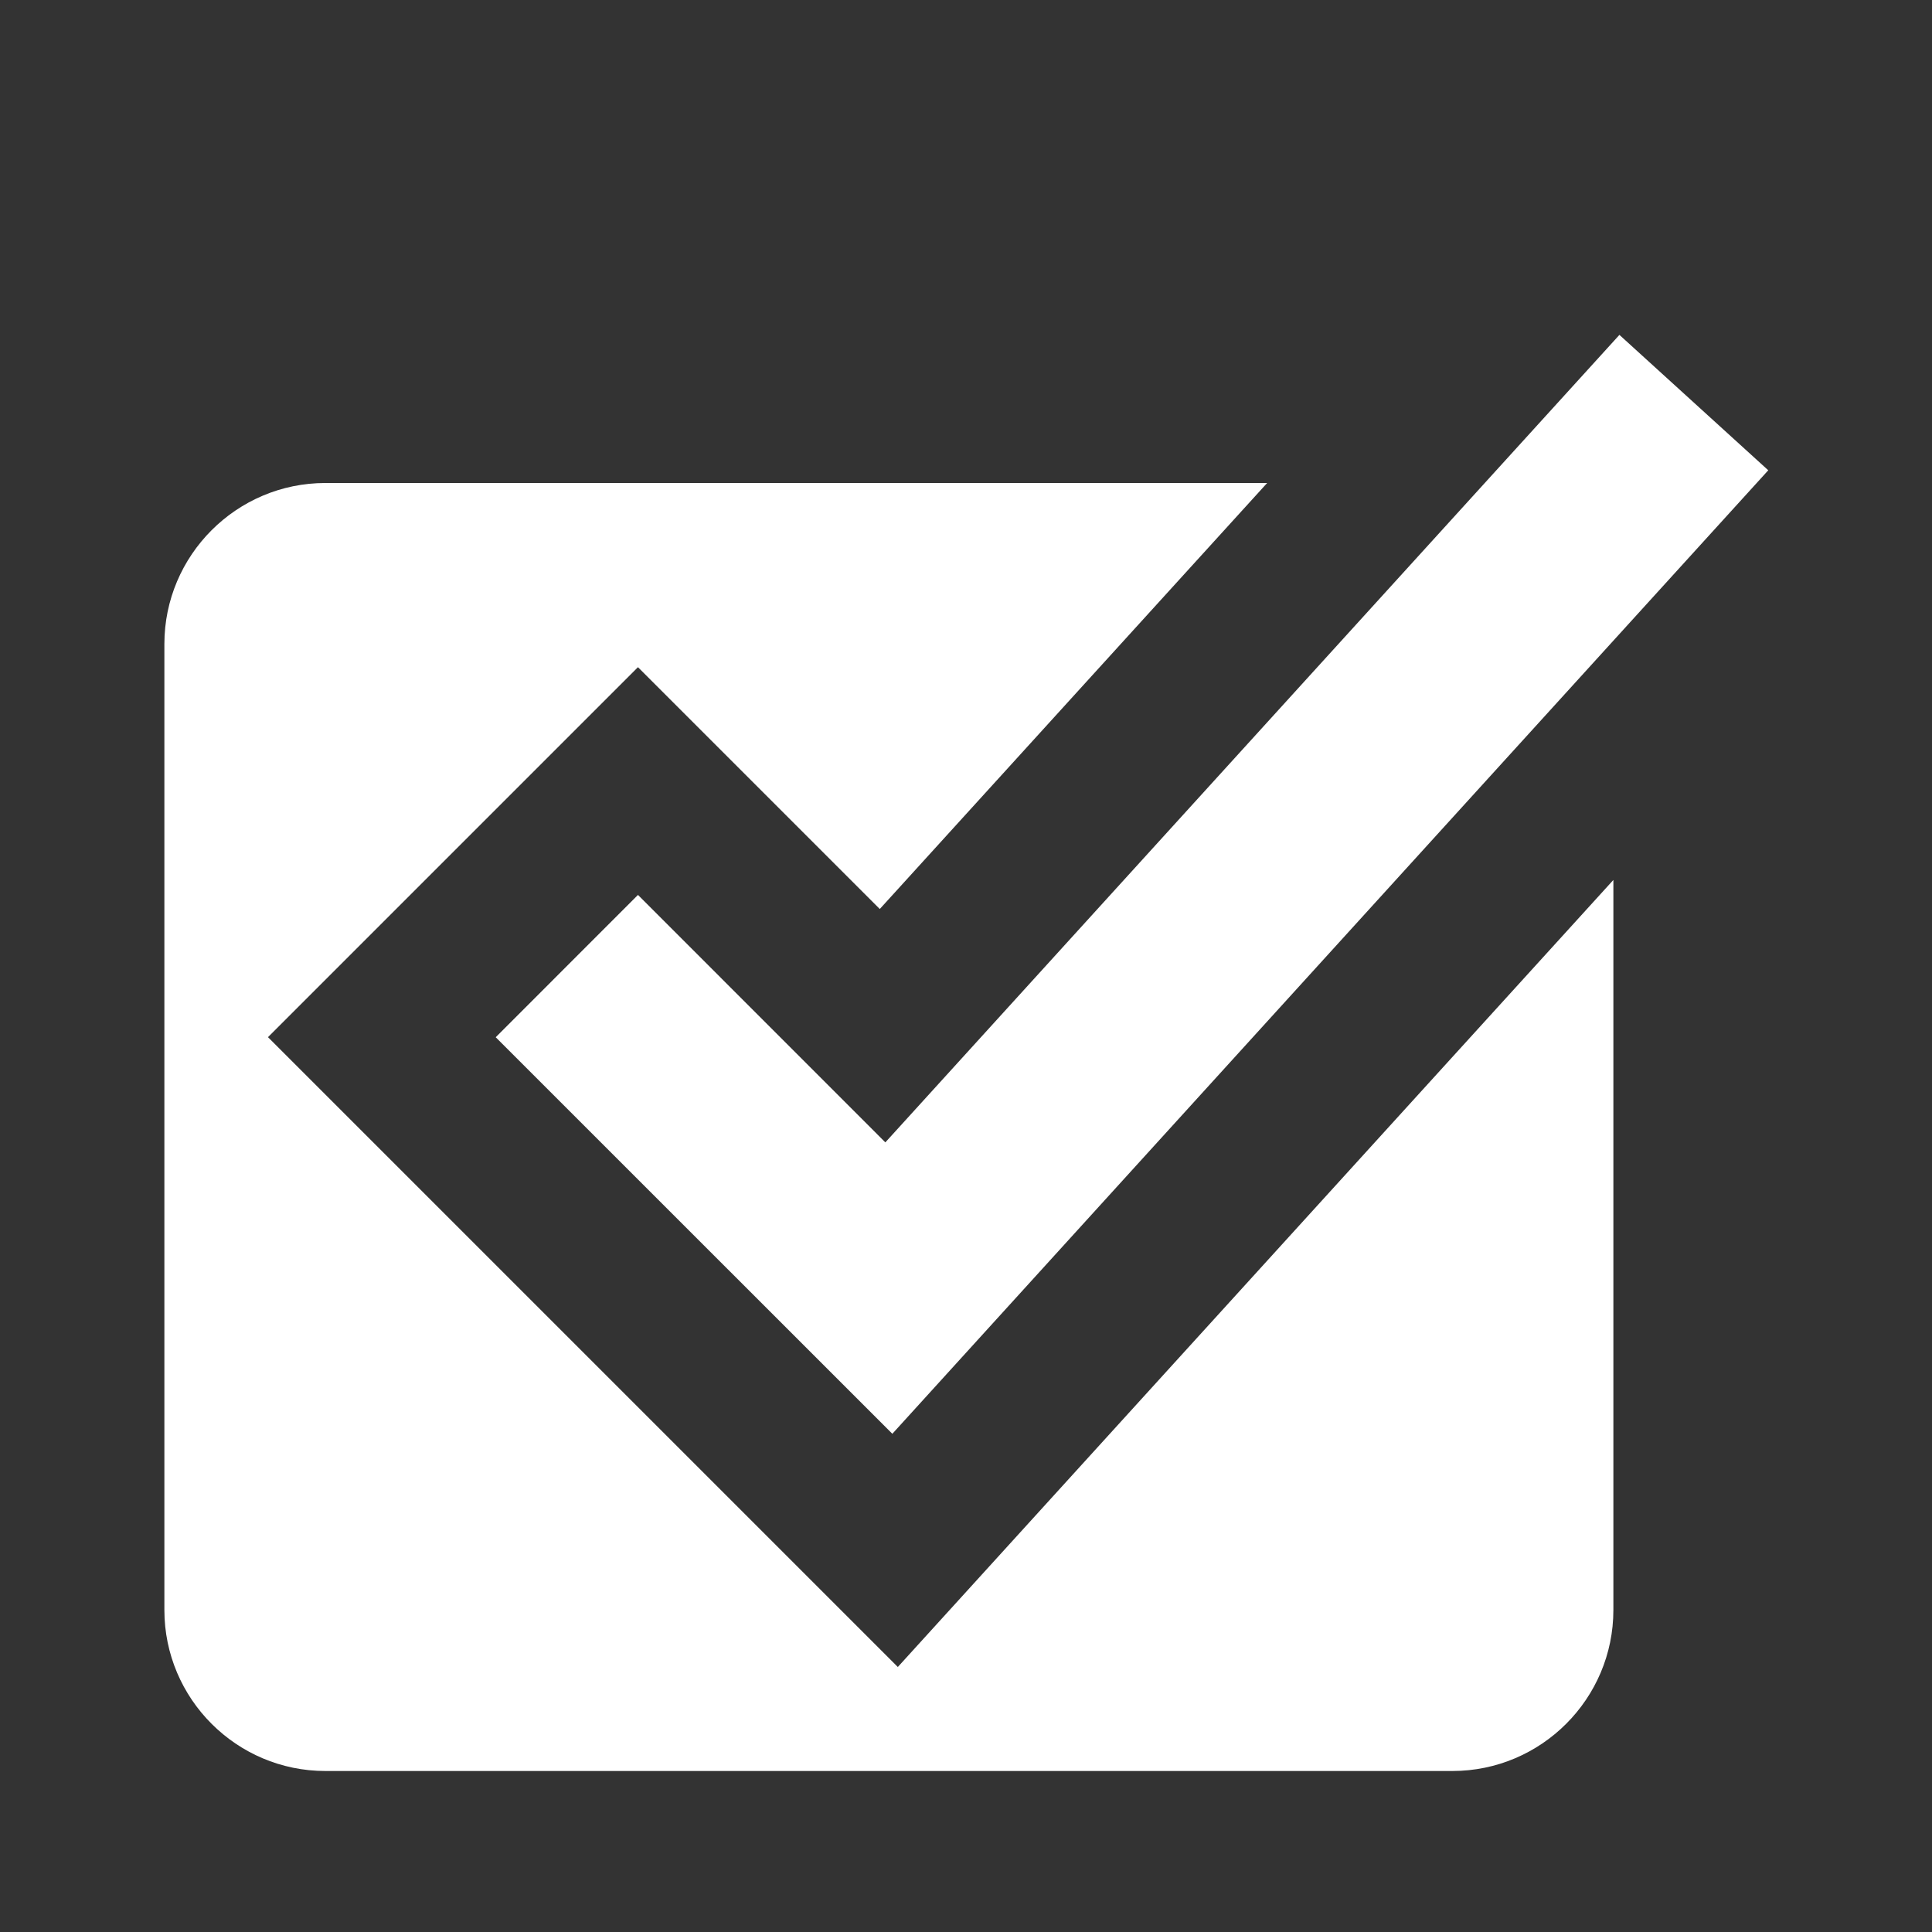 <svg width="24" height="24" viewBox="0 0 24 24" fill="none" xmlns="http://www.w3.org/2000/svg">
<rect x="0" y="0" width="24" height="24" fill="#333333" stroke="none"/>
<path d="M11.153 20.708L3.329 12.884L7.925 8.288L10.929 11.292L15.741 6H4.042C2.939 6 2.042 6.898 2.042 8V20C2.042 21.103 2.939 22 4.042 22H18.042C19.145 22 20.042 21.103 20.042 20V10.931L11.153 20.708Z" fill="white"/>
<path d="M11.085 17.811L6.158 12.885L7.925 11.117L10.998 14.191L20.117 4.16L21.966 5.842L11.085 17.811Z" fill="white"/>
</svg>
